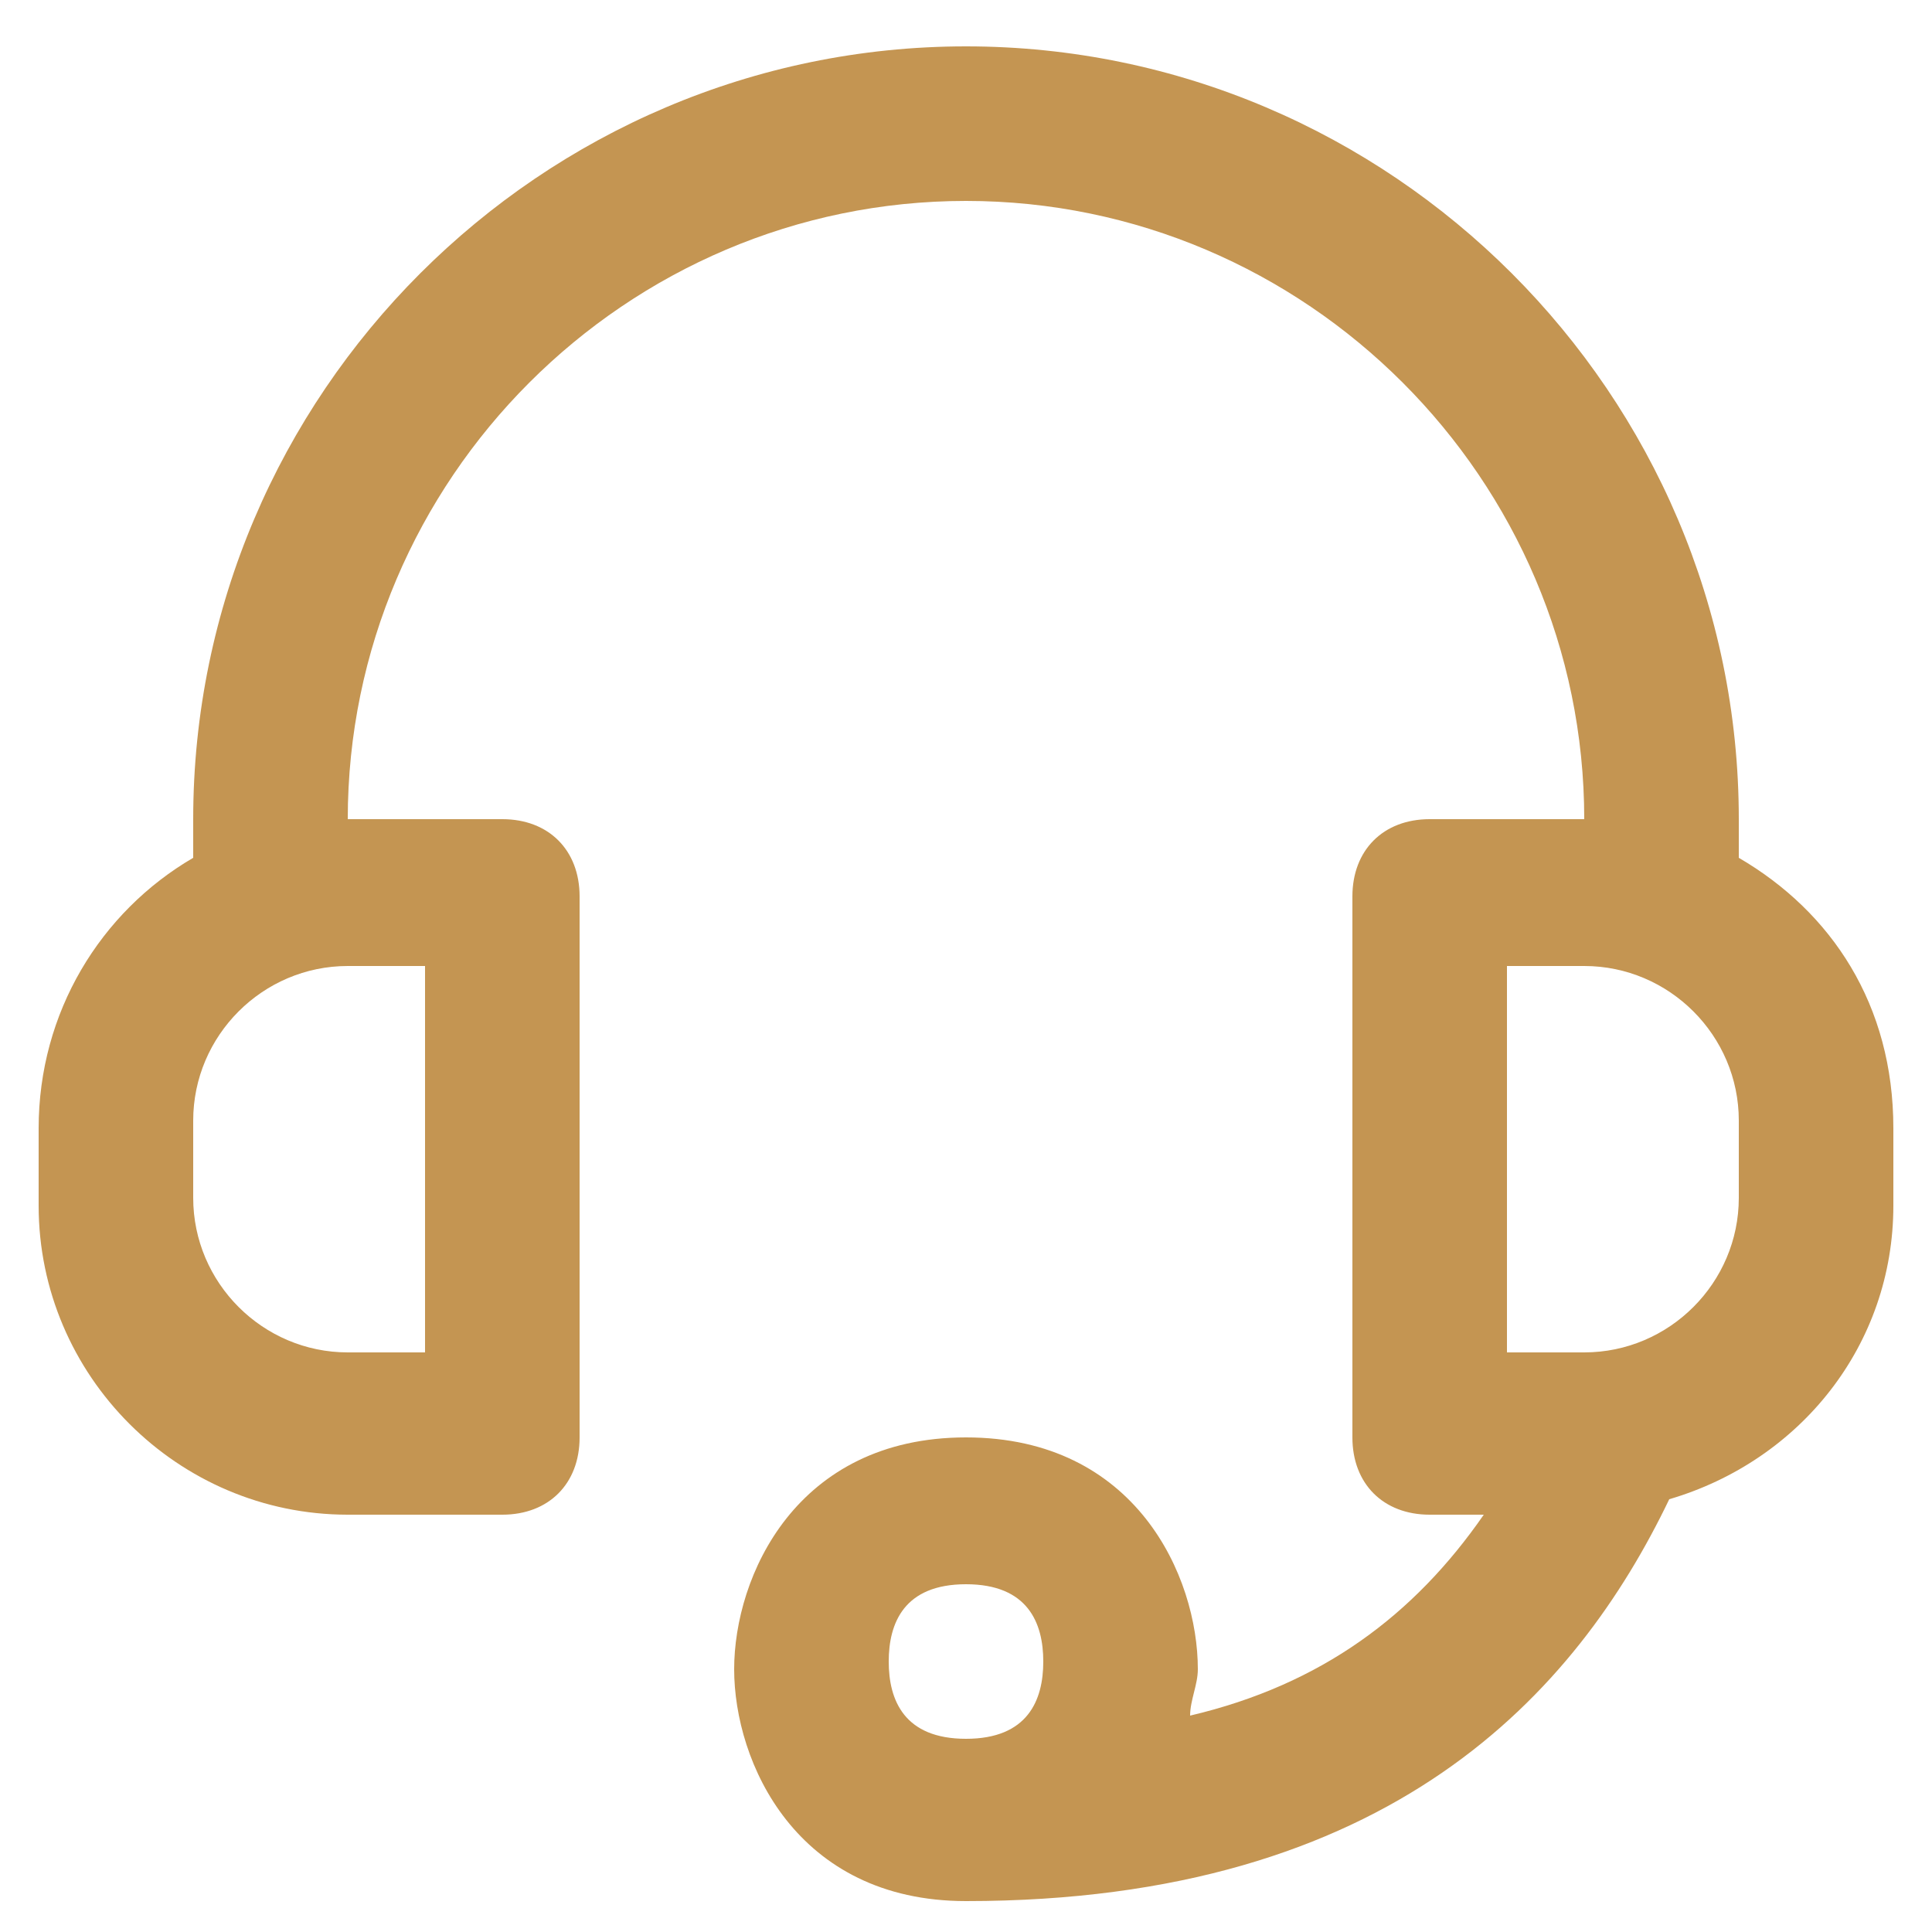 <?xml version="1.0" encoding="utf-8"?>
<!-- Generator: Adobe Illustrator 25.1.0, SVG Export Plug-In . SVG Version: 6.00 Build 0)  -->
<svg version="1.1" id="圖層_1" xmlns="http://www.w3.org/2000/svg" xmlns:xlink="http://www.w3.org/1999/xlink" x="0px" y="0px"
	 width="25px" height="25px" viewBox="0 0 25 25" style="enable-background:new 0 0 25 25;" xml:space="preserve">
<style type="text/css">
	.st0{fill:#C49552;}
</style>
<path class="st0" d="M22.5,11.1c0-0.2,0-0.4,0-0.5c0-5.5-4.5-10-10-10s-10,4.5-10,10c0,0.2,0,0.4,0,0.5c-1.2,0.7-2,2-2,3.5v1
	c0,2.2,1.8,4,4,4h2c0.6,0,1-0.4,1-1v-7c0-0.6-0.4-1-1-1h-2c0-4.4,3.6-8,8-8s8,3.6,8,8h-2c-0.6,0-1,0.4-1,1v7c0,0.6,0.4,1,1,1h0.7
	c-0.9,1.3-2.1,2.2-3.8,2.6c0-0.2,0.1-0.4,0.1-0.6c0-1.2-0.8-3-3-3s-3,1.8-3,3s0.8,3,3,3c5.5,0,7.9-2.7,9.1-5.2
	c1.7-0.5,2.9-2,2.9-3.8v-1C24.5,13,23.7,11.8,22.5,11.1z M5.5,17.5h-1c-1.1,0-2-0.9-2-2v-1c0-1.1,0.9-2,2-2h1V17.5z M12.5,22.5
	c-0.8,0-1-0.5-1-1c0-0.5,0.2-1,1-1s1,0.5,1,1C13.5,22,13.3,22.5,12.5,22.5z M22.5,15.5c0,1.1-0.9,2-2,2h-1v-5h1c1.1,0,2,0.9,2,2
	V15.5z"/>
</svg>
